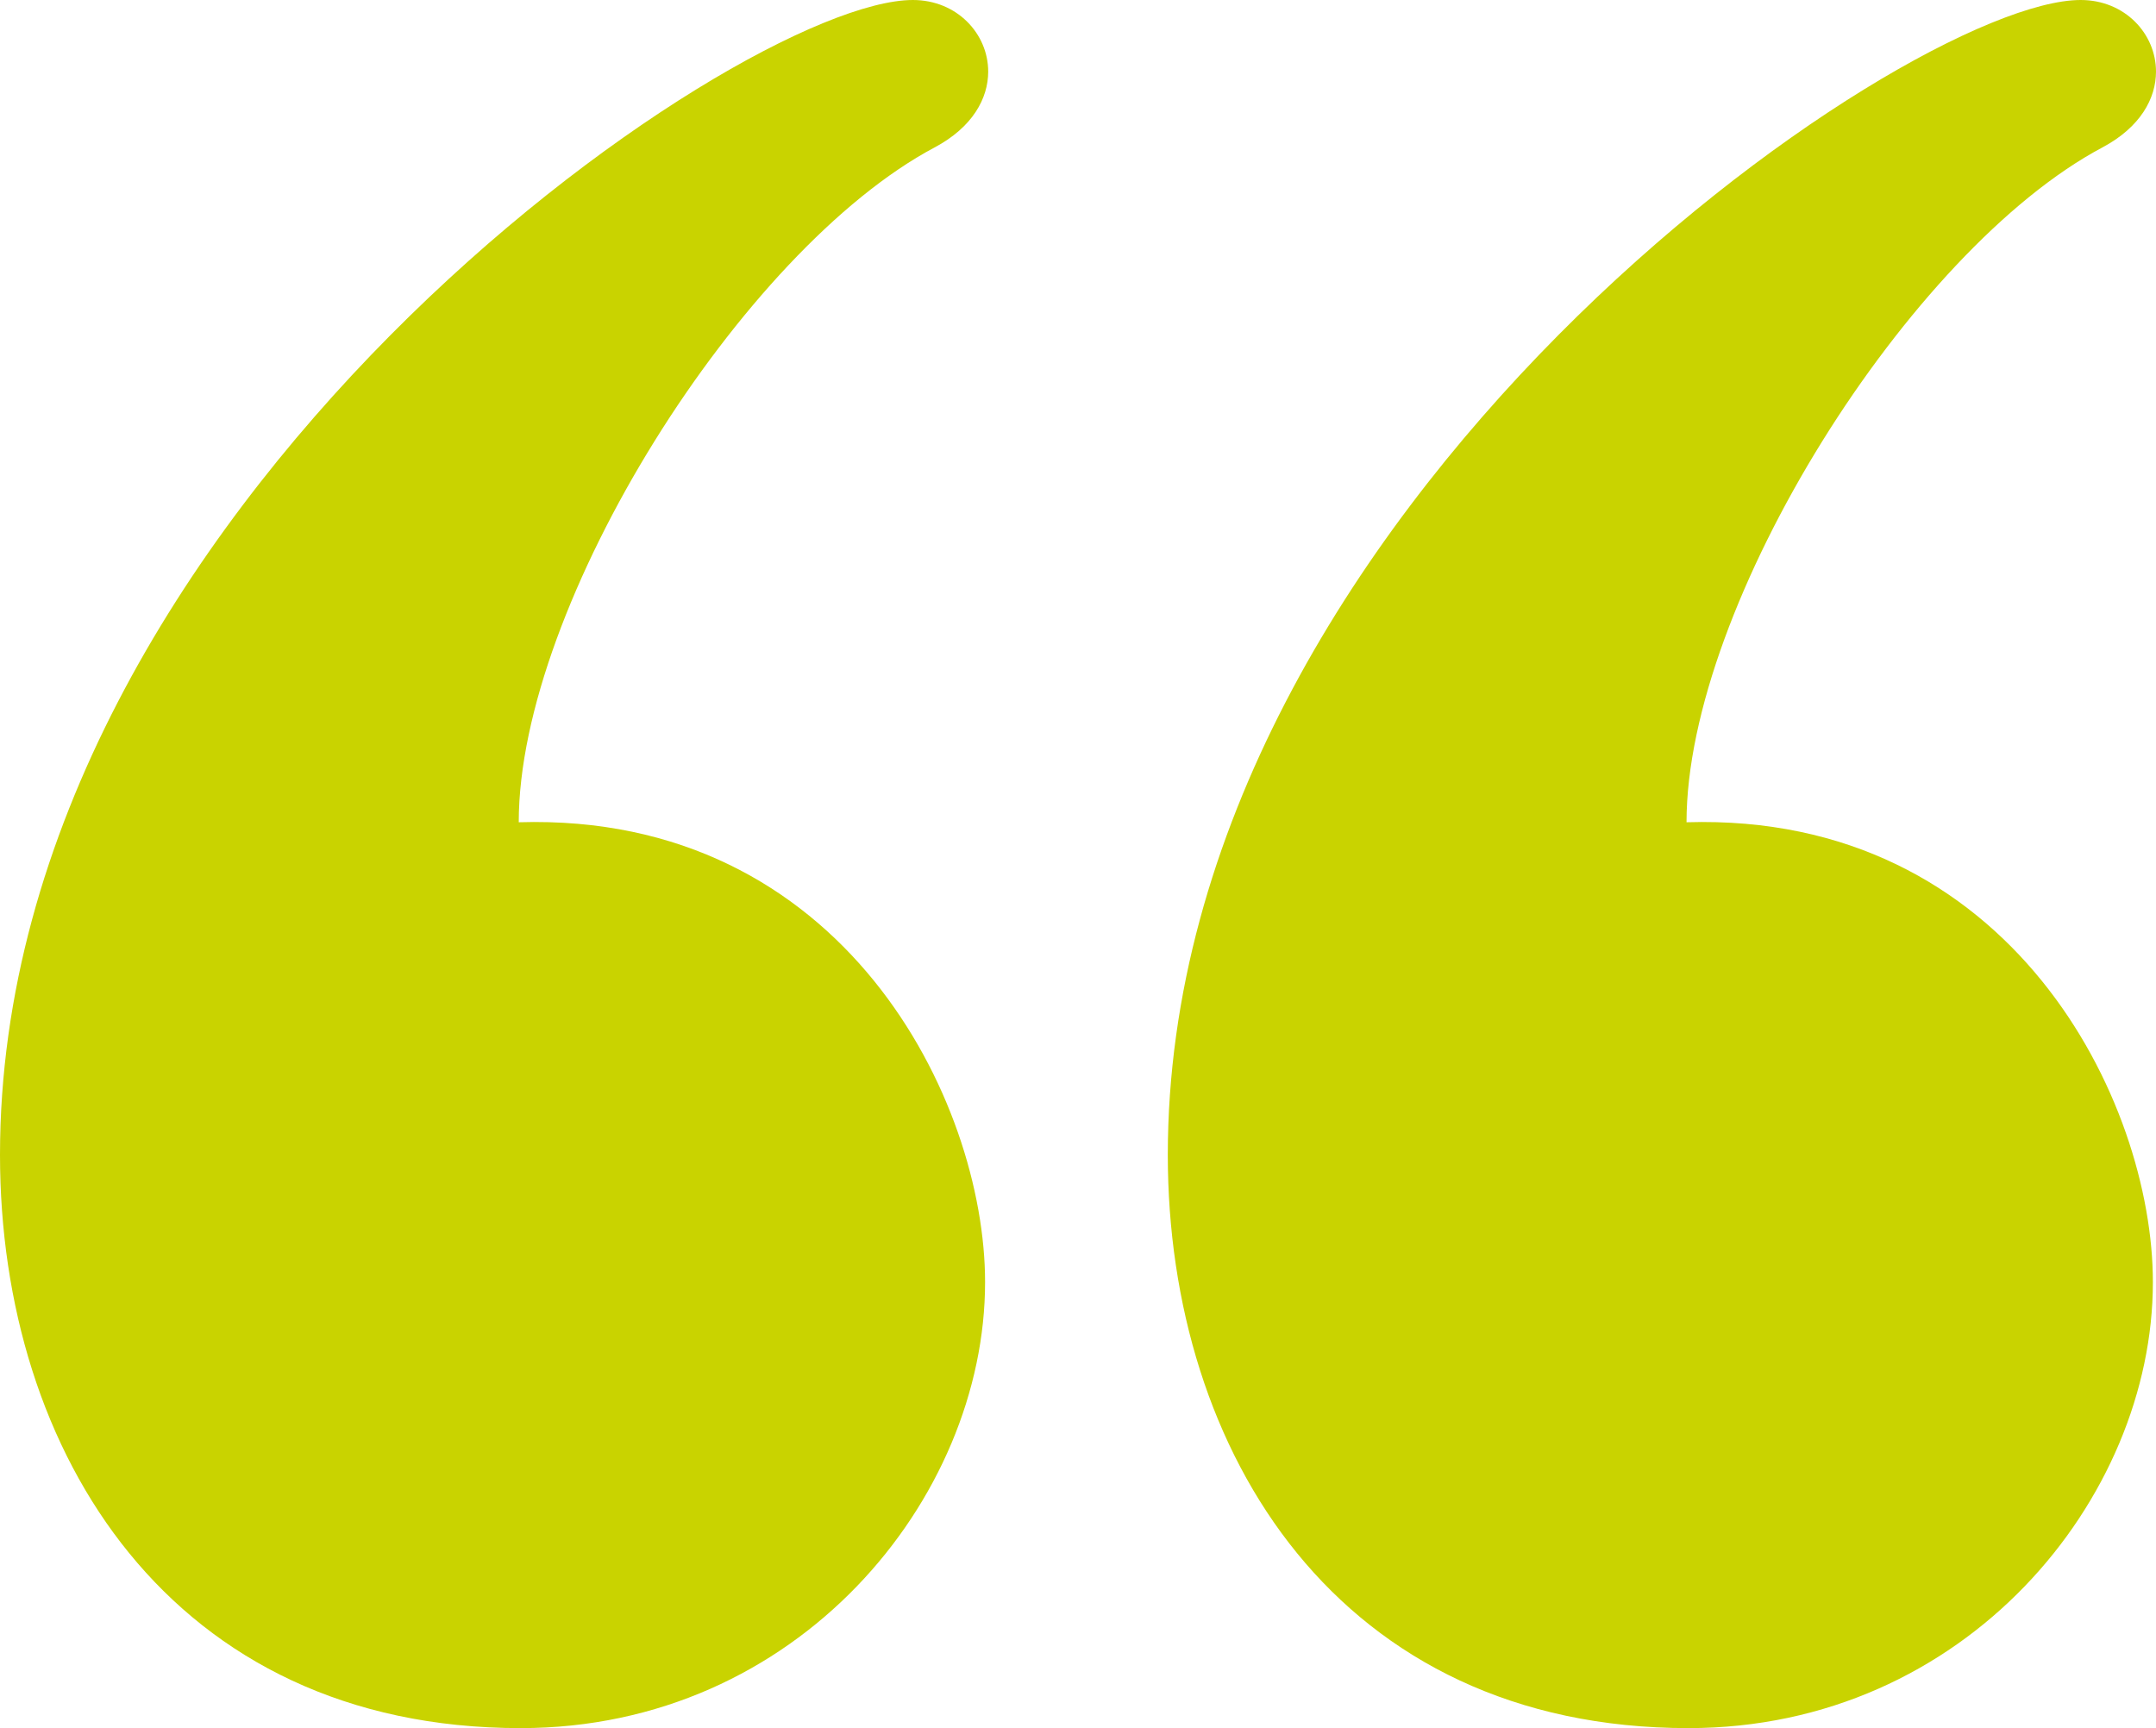 <svg xmlns="http://www.w3.org/2000/svg" width="121" height="97" viewBox="0 0 121 97" fill="none"><g clip-path="url(#clip0_1_2192)"><path d="M116.771 0C119.258 0 121 1.898 121 4.019C121 5.523 120.123 7.142 117.993 8.275C107.176 14.023 94.652 33.895 94.652 46.154C112.899 45.596 120.825 61.807 120.825 71.968C120.825 84.135 110.31 97 94.761 97C75.159 97 65.54 81.559 65.54 64.826C65.54 28.573 106.885 0 116.771 0ZM51.231 0C53.712 0 55.46 1.898 55.46 4.019C55.46 5.523 54.583 7.142 52.453 8.275C41.636 14.023 29.113 33.895 29.113 46.154C47.359 45.596 55.285 61.807 55.285 71.968C55.285 84.135 44.764 97 29.221 97C9.613 97 0 81.559 0 64.826C0 28.573 41.34 0 51.231 0Z" fill="#C9D300"></path></g><defs><clipPath id="clip0_1_2192"><rect width="121" height="97" fill="white"></rect></clipPath></defs></svg>